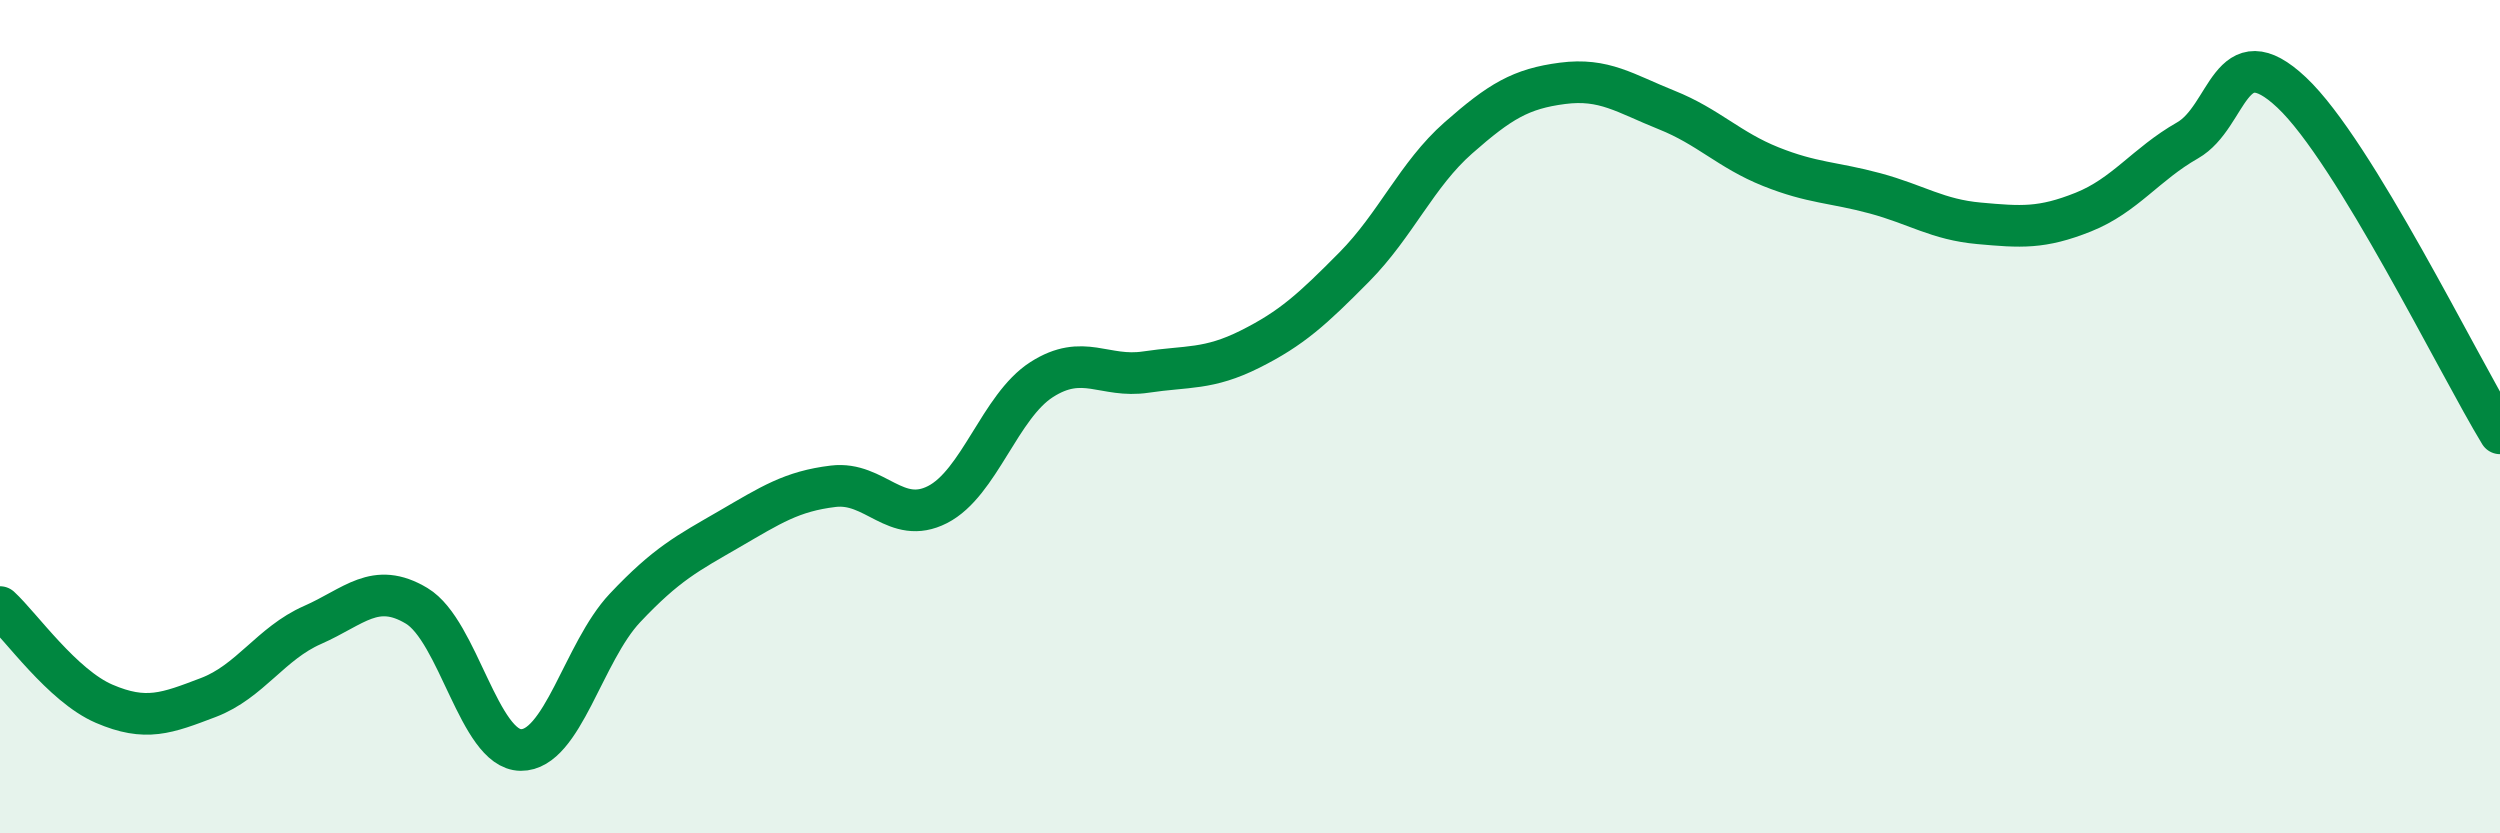 
    <svg width="60" height="20" viewBox="0 0 60 20" xmlns="http://www.w3.org/2000/svg">
      <path
        d="M 0,14.57 C 0.5,15.03 1.5,16.46 2.5,16.89 C 3.5,17.32 4,17.12 5,16.74 C 6,16.36 6.5,15.44 7.5,15 C 8.5,14.56 9,13.94 10,14.54 C 11,15.14 11.5,17.99 12.5,18 C 13.5,18.01 14,15.65 15,14.59 C 16,13.53 16.5,13.28 17.5,12.7 C 18.5,12.12 19,11.79 20,11.67 C 21,11.55 21.5,12.62 22.5,12.11 C 23.5,11.6 24,9.75 25,9.11 C 26,8.47 26.5,9.08 27.5,8.93 C 28.5,8.78 29,8.88 30,8.38 C 31,7.88 31.5,7.42 32.5,6.41 C 33.5,5.4 34,4.19 35,3.31 C 36,2.43 36.5,2.13 37.5,2 C 38.5,1.87 39,2.24 40,2.64 C 41,3.04 41.5,3.6 42.5,4 C 43.5,4.4 44,4.37 45,4.64 C 46,4.91 46.5,5.27 47.5,5.36 C 48.5,5.45 49,5.49 50,5.09 C 51,4.69 51.5,3.94 52.5,3.37 C 53.5,2.8 53.5,0.81 55,2.22 C 56.5,3.63 59,8.76 60,10.4L60 20L0 20Z"
        fill="#008740"
        opacity="0.1"
        stroke-linecap="round"
        stroke-linejoin="round"
      />
      <path
        d="M 0,14.57 C 0.5,15.03 1.5,16.46 2.5,16.89 C 3.5,17.32 4,17.12 5,16.74 C 6,16.36 6.5,15.44 7.5,15 C 8.5,14.56 9,13.94 10,14.54 C 11,15.14 11.5,17.99 12.5,18 C 13.5,18.01 14,15.65 15,14.59 C 16,13.53 16.5,13.28 17.5,12.7 C 18.5,12.12 19,11.79 20,11.67 C 21,11.55 21.5,12.62 22.5,12.11 C 23.5,11.6 24,9.75 25,9.11 C 26,8.47 26.5,9.08 27.5,8.93 C 28.5,8.78 29,8.88 30,8.38 C 31,7.88 31.5,7.42 32.5,6.41 C 33.5,5.4 34,4.19 35,3.31 C 36,2.43 36.5,2.13 37.5,2 C 38.5,1.87 39,2.24 40,2.64 C 41,3.04 41.5,3.6 42.5,4 C 43.5,4.4 44,4.37 45,4.64 C 46,4.91 46.5,5.27 47.5,5.36 C 48.5,5.45 49,5.49 50,5.09 C 51,4.69 51.5,3.94 52.5,3.37 C 53.5,2.8 53.5,0.81 55,2.22 C 56.5,3.63 59,8.76 60,10.4"
        stroke="#008740"
        stroke-width="1"
        fill="none"
        stroke-linecap="round"
        stroke-linejoin="round"
      />
    </svg>
  